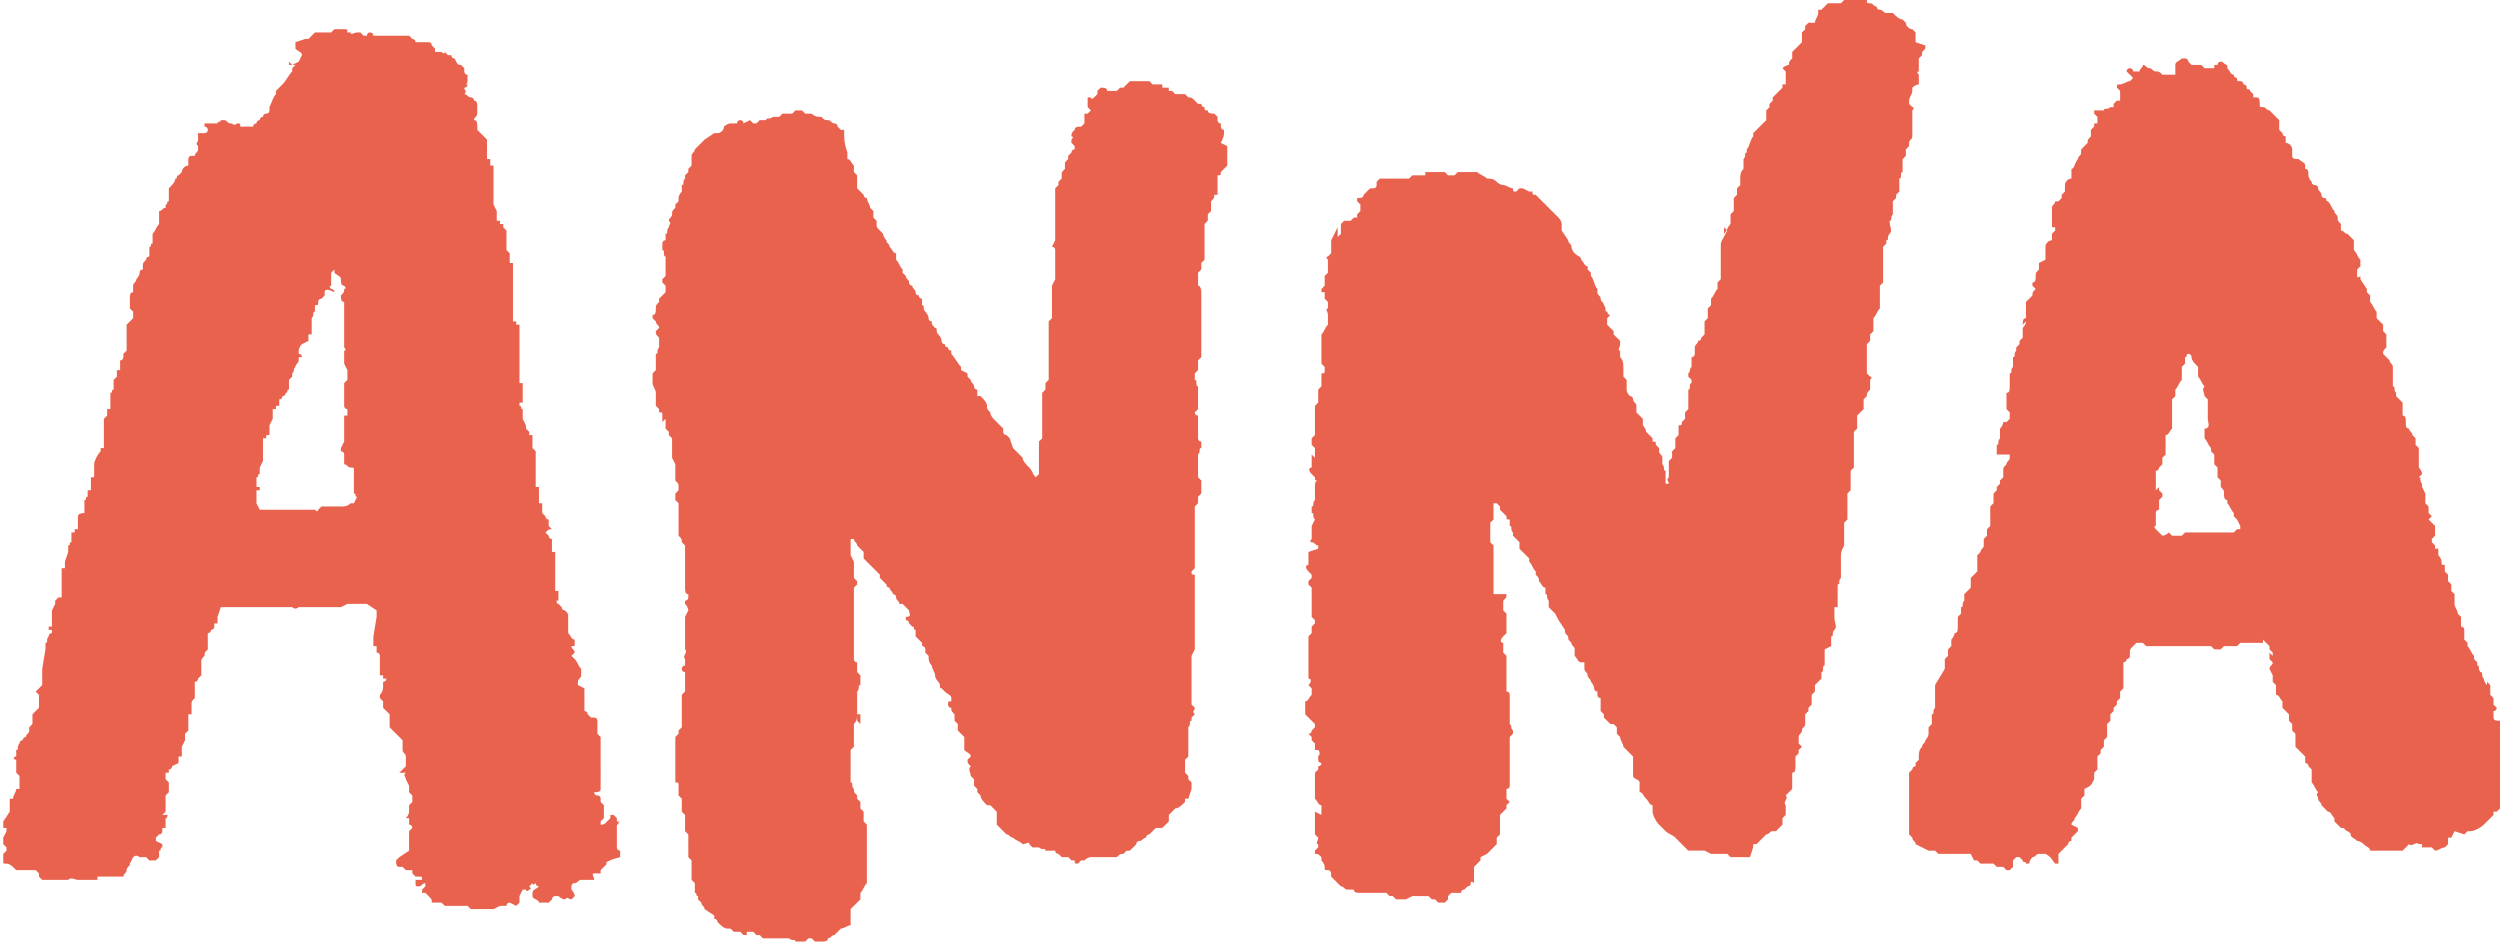 <?xml version="1.0" encoding="utf-8"?>
<!-- Generator: Adobe Illustrator 26.0.2, SVG Export Plug-In . SVG Version: 6.00 Build 0)  -->
<svg version="1.1" id="Layer_1" xmlns="http://www.w3.org/2000/svg" xmlns:xlink="http://www.w3.org/1999/xlink" x="0px" y="0px"
	 viewBox="0 0 77 29" enable-background="new 0 0 77 29" xml:space="preserve">
<desc>Created with Sketch.</desc>
<g id="anna-website-mobile-v1.5">
	<g id="Anna_Logo_RBG">
		<path id="Shape" fill="#E9624E" d="M37.6,4.4l0.2,0.1V5c0,0,0,0,0,0c0,0,0,0.1,0,0.1l-0.2,0.2c0,0.1,0,0.1-0.1,0.1v0.1l0,0V6
			L37.4,6c0,0.1,0,0.1-0.1,0.2v0.3l-0.1,0.1v0.2c0,0,0,0-0.1,0.1v0.1l0,0c0,0.1,0,0.2,0,0.2l0,0c0,0.1,0,0.1,0,0.2l0,0v0.2l0,0V8
			l-0.1,0.1v0.2l-0.1,0.1v0.3l0,0c0,0,0,0,0,0.1C37,8.8,37,9,37,9l0,0.1v0.6L37,9.8v0.4l0,0.1V11l-0.1,0.1v0.3l-0.1,0.1
			c0,0,0,0.1,0,0.1c0,0,0,0,0,0.1c0.1,0,0,0.2,0.1,0.2v0.4l0,0.1v0.2l-0.1,0.1c0,0,0,0.1,0.1,0.1V13l0,0v0.3l0,0.1
			c0,0.1,0,0.1,0,0.1c0,0,0,0.1,0.1,0.1v0.2c-0.1,0,0,0.1-0.1,0.2v0.3l0,0v0.1l0,0v0.3l0.1,0.1v0.2l0,0.1v0.1l-0.1,0.1v0.2l-0.1,0.1
			v0.9l0,0v0.2l0,0v0.5l0,0v0.3l-0.1,0.1c0,0.1,0,0.1,0.1,0.1v0.3l0,0v0.2l0,0v1.1l0,0V20l-0.1,0.2v1.3l0,0c0,0.1,0,0.1,0,0.2
			l0.1,0.1c0,0.1-0.1,0.1,0,0.2l-0.1,0.1v0.1c-0.1,0,0,0.1-0.1,0.2v0.5l0,0c0,0.1,0,0.1,0,0.2c0,0,0,0.1,0,0.2l-0.1,0.1v0.4l0.1,0.1
			v0.1l0.1,0.1v0.2l-0.1,0.3l-0.1,0c0,0,0,0,0,0.1c-0.1,0.1-0.2,0.2-0.3,0.2l-0.1,0.1V25l-0.1,0.1v0.2l-0.2,0.2h-0.2l-0.2,0.2
			c0,0,0,0,0,0c0,0-0.1,0-0.1,0.1c-0.1,0-0.1,0.1-0.2,0.1c0,0-0.1,0-0.1,0.1c-0.1,0.1-0.1,0.1-0.2,0.2h-0.1l-0.1,0.1
			c-0.1,0-0.1,0-0.2,0.1h-0.7l-0.1,0c0,0-0.1,0-0.2,0.1h-0.1l-0.1,0.1c-0.1,0-0.1,0-0.1-0.1h-0.1l-0.1-0.1h-0.2c0,0-0.1-0.1-0.1-0.1
			c0,0-0.1,0-0.1-0.1h-0.3c0-0.1-0.1,0-0.2-0.1h-0.2c0,0-0.1-0.1-0.1-0.1c0-0.1-0.1,0-0.2,0c-0.1-0.1-0.2-0.1-0.3-0.2
			c-0.1,0-0.1-0.1-0.2-0.1c-0.1-0.1-0.2-0.2-0.3-0.3V25c0,0-0.1-0.1-0.1-0.1c0,0-0.1-0.1-0.1-0.1c0,0,0,0-0.1,0
			c-0.1-0.1-0.2-0.2-0.2-0.3c0,0,0,0-0.1-0.1v-0.1l-0.1-0.1V24l-0.1-0.1c0-0.1-0.1-0.2,0-0.3c-0.1-0.1-0.1-0.1-0.1-0.2l0.1-0.1
			c0-0.1-0.1-0.1-0.2-0.2c0,0,0-0.1,0-0.1c0,0,0,0,0,0c0-0.1,0-0.2,0-0.3c0,0,0,0,0,0l-0.2-0.2v-0.2l-0.1-0.1v-0.2
			c-0.1-0.1-0.1-0.1-0.1-0.2c-0.1,0-0.1-0.1-0.1-0.1c0-0.1,0-0.1,0.1-0.1v-0.1c0-0.1-0.1-0.1-0.2-0.2c0,0-0.1-0.1-0.1-0.1
			c-0.1,0,0-0.1-0.1-0.2c0,0-0.1-0.1-0.1-0.2c0-0.1-0.1-0.2-0.1-0.3c-0.1-0.1-0.1-0.2-0.1-0.3c0,0-0.1-0.1-0.1-0.1c0,0,0-0.1,0-0.1
			c0,0,0-0.1-0.1-0.1c0,0,0-0.1,0-0.1c0,0-0.1-0.1-0.1-0.1c0,0-0.1-0.1-0.1-0.1v-0.2c-0.1,0,0-0.1-0.1-0.1c0,0-0.1-0.1-0.1-0.1
			c0,0,0-0.1-0.1-0.1v-0.1C28.1,19,28,18.9,28,18.8l-0.2-0.2l-0.1,0c0-0.1-0.1-0.1-0.1-0.2c0,0,0-0.1-0.1-0.1c0-0.1-0.1-0.1-0.1-0.2
			c-0.1,0-0.1-0.1-0.1-0.1v0l-0.2-0.2v-0.1c0,0-0.1-0.1-0.1-0.1l-0.4-0.4v-0.2c-0.1-0.1-0.1-0.1-0.2-0.2c0-0.1-0.1-0.1-0.1-0.2
			l-0.1,0c0,0,0,0,0,0c0,0.2,0,0.3,0,0.5l0.1,0.2v0.2l0,0.1v0.2l0.1,0.1v0.1l-0.1,0.1v0.1l0,0c0,0,0,0,0,0.1c0,0.1,0,0.1,0,0.2
			l0,0.1v1.6l0,0.1c0,0,0,0.1,0.1,0.1v0.3l0.1,0.1v0.3c-0.1,0,0,0.1-0.1,0.2l0,0.1c0,0.1,0,0.1,0,0.2c0,0,0,0,0,0v0.4l0,0.1v0.1
			l0.1,0.1V22L26.4,22c0,0,0,0,0,0c0,0.1,0,0.2-0.1,0.3v0.1l0,0.1V23l-0.1,0.1v0.5l0,0c0,0,0,0,0,0c0,0.2,0,0.3,0,0.5
			c0.1,0,0,0.1,0.1,0.2c0,0.1,0,0.1,0.1,0.2c0,0,0,0.1,0,0.1l0.1,0.1v0.2l0.1,0.1v0.3l0.1,0.1v0.1l0,0v0.4l0,0.1v0.5c0,0,0,0,0,0
			v0.2l0,0.1v0.4c-0.1,0.1-0.1,0.2-0.2,0.3v0.2l-0.3,0.3c0,0,0,0,0,0.1c0,0,0,0,0,0.1v0.3c-0.1,0-0.2,0.1-0.3,0.1
			c-0.1,0.1-0.1,0.1-0.2,0.2c-0.1,0-0.1,0.1-0.2,0.1c0,0.1-0.1,0.1-0.2,0.1h-0.2L25,28.9h-0.1c0,0,0,0-0.1,0.1h-0.3
			c0-0.1-0.1,0-0.2-0.1l0,0c0,0,0,0,0,0h-0.8l-0.1-0.1h-0.1l-0.1-0.1h-0.2L23,28.8h-0.1l-0.1-0.1h-0.2c0,0-0.1-0.1-0.1-0.1
			c0,0-0.1,0-0.1,0c-0.1,0-0.2-0.1-0.3-0.2c0-0.1-0.1-0.1-0.1-0.1v-0.1L21.7,28c0-0.1-0.1-0.1-0.1-0.2l-0.1-0.1c0,0,0,0,0,0
			c0,0,0-0.1,0-0.1c-0.1,0,0-0.1-0.1-0.1v-0.3l-0.1-0.1v-0.6l-0.1-0.1c0-0.1,0-0.3,0-0.4L21.2,26v-0.3l-0.1-0.1v-0.3l0-0.1v-0.1
			l-0.1-0.1v-0.2l0,0v-0.2l-0.1-0.1v-0.2l0-0.1c0-0.1,0-0.1-0.1-0.1v-0.5l0-0.1v-0.8l0.1-0.1v-0.1l0.1-0.1v-0.2c0,0,0,0,0-0.1v-0.7
			l0.1-0.1v-0.2l0-0.1v-0.3c0,0-0.1,0-0.1-0.1c0,0,0-0.1,0.1-0.1v-0.2l0,0c-0.1-0.1,0.1-0.2,0-0.3L21.1,20v-0.4l0,0c0,0,0-0.1,0-0.1
			l0,0v-0.5l0.1-0.2c0,0,0-0.1-0.1-0.2v-0.1c0,0,0.1,0,0.1-0.1c0,0,0,0,0-0.1c0,0,0,0,0,0c-0.1,0-0.1-0.1-0.1-0.2v-0.9l0-0.1
			c0-0.1,0-0.2,0-0.3l-0.1-0.1c0-0.1,0-0.1-0.1-0.2v-0.3l0-0.1v-0.6l-0.1-0.1v-0.2l0.1-0.1v-0.1c0,0,0,0,0,0c0-0.1,0-0.1-0.1-0.2
			c0,0,0-0.1,0-0.1v-0.4l-0.1-0.2v-0.6l-0.1-0.1v-0.1l-0.1-0.1v-0.1l0,0c0-0.1,0-0.1,0-0.2L20.4,13v-0.1l0-0.1c0-0.1,0-0.1-0.1-0.1
			v-0.1l-0.1-0.1v-0.4c0,0,0,0,0,0c0-0.1-0.1-0.2-0.1-0.3c0-0.1,0-0.2,0-0.3l0.1-0.1v-0.5c0.1,0,0-0.1,0.1-0.2v-0.3
			c-0.1-0.1-0.1-0.1-0.1-0.2l0.1-0.1c0-0.1-0.1-0.1-0.1-0.2l-0.1-0.1V9.7c0.1,0,0.1-0.1,0.1-0.2s0-0.1,0.1-0.2V9.2L20.5,9V8.8
			l-0.1-0.1V8.6l0.1-0.1V7.9c-0.1,0,0-0.2-0.1-0.2c0,0,0-0.1,0-0.1c0,0,0-0.1,0-0.1c0,0,0-0.1,0.1-0.1V7.2c0.1,0,0-0.1,0.1-0.2
			c0-0.1,0.1-0.1,0-0.2c0-0.1,0.1-0.1,0.1-0.2c0-0.1,0-0.1,0.1-0.2c0-0.1,0-0.1,0-0.1l0.1-0.1V6.1C20.9,6,21,5.9,21,5.9V5.7
			c0.1,0,0-0.1,0.1-0.2V5.4c0,0,0,0,0.1-0.1V5.2l0.1-0.1c0-0.1,0-0.2,0-0.3s0.1-0.1,0.1-0.2l0.3-0.3h0L22,4.1h0.1
			c0.1,0,0.2-0.1,0.2-0.2c0.1-0.1,0.2-0.1,0.2-0.1h0.2c0,0,0-0.1,0.1-0.1c0,0,0.1,0,0.1,0.1l0.2-0.1l0.1,0.1h0.1l0.1-0.1h0.2
			c0-0.1,0.1,0,0.2-0.1H24l0.1-0.1h0.3l0,0l0.1-0.1h0.2l0.1,0.1h0.2c0.1,0.1,0.2,0.1,0.3,0.1c0.1,0.1,0.1,0.1,0.2,0.1
			c0.1,0,0.1,0.1,0.2,0.1c0.1,0,0.1,0.1,0.1,0.1c0,0,0.1,0.1,0.1,0.1c0,0,0,0,0.1,0C26,4.3,26,4.4,26.1,4.7c0,0,0,0.1,0,0.2
			c0.1,0,0.1,0.1,0.2,0.2v0.2c0,0,0,0,0.1,0.1v0.4l0.2,0.2c0,0.1,0.1,0.1,0.1,0.1c0,0.1,0.1,0.2,0.1,0.3l0.1,0.1v0.2
			c0,0,0,0,0.1,0.1v0.1c0,0.1,0,0.1,0.1,0.2C26.9,6.9,27,7,27,7c0.1,0.1,0.2,0.2,0.2,0.2c0,0.1,0.1,0.2,0.1,0.2
			c0,0.1,0.1,0.1,0.1,0.2c0.1,0.1,0.1,0.2,0.2,0.2V8c0.1,0.1,0.1,0.2,0.2,0.3v0.1c0,0,0,0,0,0c0,0,0.1,0.1,0.1,0.1c0,0,0,0,0,0
			c0,0.1,0.1,0.1,0.1,0.2c0,0.1,0.1,0.1,0.1,0.1c0,0.1,0.1,0.1,0.1,0.2c0,0.1,0.1,0.1,0.1,0.1c0,0.1,0.1,0.1,0.1,0.1c0,0,0,0,0,0.1
			s0,0,0,0.1c0.1,0,0,0.1,0.1,0.2c0,0,0.1,0.1,0.1,0.2c0,0.1,0.1,0.1,0.1,0.1c0,0.1,0,0.1,0.1,0.2c0.1,0,0,0.1,0.1,0.2
			c0,0,0.1,0.1,0.1,0.2c0,0,0,0.1,0.1,0.1c0,0,0,0.1,0.1,0.1c0,0,0,0.1,0.1,0.1c0,0,0,0,0,0.1c0.1,0.1,0.2,0.3,0.3,0.4v0.1l0.2,0.1
			v0.1c0,0,0.1,0.1,0.1,0.1c0,0.1,0.1,0.1,0.1,0.2c0,0,0,0.1,0.1,0.1v0.2c0,0,0,0,0.1,0c0.1,0.1,0.2,0.2,0.2,0.3
			c0,0.1,0,0.1,0.1,0.2c0,0.1,0.1,0.2,0.1,0.2h0l0.3,0.3v0.1c0,0.1,0.1,0.1,0.1,0.1c0,0,0.1,0.1,0.1,0.1l0.1,0.3
			c0.1,0.1,0.2,0.2,0.3,0.3c0,0.1,0.1,0.2,0.2,0.3c0.1,0.1,0.1,0.2,0.2,0.3c0,0,0.1-0.1,0.1-0.1v-0.8c0,0,0,0,0,0c0-0.1,0-0.1,0-0.2
			l0.1-0.1v-0.1l0,0v-0.7c0,0,0,0,0-0.1v-0.5l0.1-0.1V12l0-0.1v-0.1l0.1-0.1v-0.6l0,0c0-0.1,0-0.3,0-0.4c0,0,0,0,0,0V9.9l0.1-0.1
			V9.5l0-0.1V8.9c0,0,0,0,0-0.1c0,0,0,0,0,0l0.1-0.2V8.2l0,0V7.7c0,0,0-0.1-0.1-0.1l0.1-0.2V6.9l0,0c0,0,0,0,0,0c0-0.1,0-0.2,0-0.3
			l0,0c0-0.1,0-0.1,0-0.2l0-0.1V6.1l0,0V5.9l0-0.1V5.8l0.1-0.1V5.6l0.1-0.1V5.4l0,0c0,0,0,0,0,0c0-0.1,0-0.1,0.1-0.2V5l0.1-0.1V4.8
			c0,0,0.1-0.1,0.1-0.1c0,0,0-0.1,0.1-0.1V4.5L33,4.4c0,0,0-0.1,0-0.1c0,0,0.1-0.1,0-0.1c0-0.1,0-0.1,0.1-0.2c0-0.1,0.1-0.1,0.2-0.1
			c0,0,0,0,0.1-0.1V3.7l0,0c0-0.1,0-0.1,0-0.2c0,0,0.1,0,0.1,0l0.1-0.1l-0.1-0.1V3.1L33.5,3h0.1c0,0,0,0.1,0.1,0l0.1-0.1V2.8
			l0.1-0.1c0.1,0,0.2,0,0.2,0.1h0.3l0.1-0.1h0.1c0,0,0.1-0.1,0.1-0.1l0.1-0.1h0.6l0.1,0.1h0.3l0,0.1h0.2L36,2.8h0.1l0.1,0.1h0.3
			L36.6,3c0.1,0,0.1,0,0.2,0.1s0.1,0.1,0.1,0.1c0,0,0,0,0,0H37c0,0,0,0.1,0.1,0.1c0,0.1,0,0.1,0.1,0.1c0,0,0,0,0,0
			c0,0.1,0.1,0.1,0.2,0.1c0,0,0.1,0.1,0.1,0.1c0,0,0,0.1,0,0.1c0,0,0,0.1,0.1,0.1c0,0.1,0,0.2,0.1,0.2C37.7,4.2,37.7,4.2,37.6,4.4
			L37.6,4.4z M58.9,2.8c0,0,0-0.1,0-0.1c0,0,0.1-0.1,0.2-0.1V2.3c0,0-0.1-0.1,0-0.1l0-0.1V1.8l0.1-0.1V1.6l0.1-0.1V1.4L59,1.3V1
			c0,0-0.1-0.1-0.1-0.1c-0.1,0-0.2-0.1-0.2-0.2c0,0-0.1-0.1-0.1-0.1c-0.1,0-0.2-0.1-0.3-0.2h-0.2c-0.1,0-0.1-0.1-0.2-0.1
			c-0.1,0-0.1-0.1-0.1-0.1c-0.1,0-0.1-0.1-0.2-0.1c-0.1,0-0.1,0-0.1-0.1h-0.3l0,0C57.1,0,57,0,57,0l0,0h-0.2l-0.1,0.1h-0.4l-0.2,0.2
			h-0.1L56,0.4c0,0.1-0.1,0.2-0.1,0.3h-0.2l-0.1,0.1v0.1L55.5,1v0.3c-0.1,0.1-0.2,0.2-0.3,0.3v0.2c-0.1,0.1-0.1,0.1-0.1,0.2
			C55.1,2,55,2,54.9,2.1l0.1,0.1v0.2L55,2.6c-0.1,0-0.1,0-0.1,0v0.1L54.6,3v0.1l-0.1,0.1v0.1l-0.1,0.1v0.3l-0.3,0.3V4l-0.1,0.1v0.1
			c-0.1,0.1-0.1,0.3-0.2,0.4c0,0,0,0.1,0,0.1c-0.1,0,0,0.1-0.1,0.2v0.3c-0.1,0.1-0.1,0.2-0.1,0.3c0,0,0,0.1,0,0.2l-0.1,0.1v0.2
			l-0.1,0.1v0.2l0,0.1v0.1l-0.1,0.1v0.3c-0.1,0.1-0.1,0.2-0.2,0.3V7l0.1,0.1c-0.2,0.4-0.2,0.3-0.2,0.5l0,0v0.3L53,8v0.2l0,0v0.3
			l0,0.1l-0.1,0.1v0.2c-0.1,0.1-0.1,0.2-0.2,0.3v0.2l-0.1,0.1v0.3l-0.1,0.1v0.2l0,0.1c0,0,0,0.1,0,0.1c0,0-0.1,0.1-0.1,0.1
			c0,0.1-0.1,0.1-0.1,0.1c0,0.1-0.1,0.1-0.1,0.2c0,0,0,0.1,0,0.1c0,0,0,0,0,0.1c0,0,0,0.1-0.1,0.1c0,0.1,0,0.2,0,0.3
			c-0.1,0.1,0,0.1-0.1,0.2v0.1l0.1,0.1c0,0,0,0.1,0,0.1c-0.1,0,0,0.2-0.1,0.2c0,0,0,0.1,0,0.1c0,0.1,0,0.2,0,0.3c0,0,0,0,0,0.1
			L52,12.5v0.1l-0.1,0.1v0.2c0,0-0.1,0.1-0.1,0.1c0,0.1,0,0.1-0.1,0.1v0.2l0,0v0.1l-0.1,0.1v0.3l-0.1,0.1v0.2l-0.1,0.1v0.2l0,0.1
			l0,0.2c-0.1,0.1,0,0.1,0,0.2c0,0,0,0,0,0c0,0-0.1,0-0.1,0c0,0,0-0.1,0-0.1l0-0.1v-0.2c-0.1,0,0-0.1-0.1-0.2c0,0,0-0.1,0-0.2
			c0-0.1-0.1-0.1-0.1-0.2v-0.1c0,0-0.1-0.1-0.1-0.1c0-0.1,0-0.1-0.1-0.1v-0.1l-0.2-0.2c0-0.1-0.1-0.2-0.1-0.2v-0.2
			c0,0-0.1-0.1-0.1-0.1l-0.1-0.1c0-0.1,0-0.1,0-0.2c0-0.1-0.1-0.1-0.1-0.2c0,0,0-0.1-0.1-0.1c0,0-0.1-0.1-0.1-0.2v-0.3l-0.1-0.1
			v-0.2C50,11.2,50,11.1,49.9,11c0-0.1,0-0.1,0-0.2c-0.1,0,0-0.1,0-0.2c0,0,0,0,0-0.1l-0.2-0.2v-0.1l-0.2-0.2c0,0,0-0.1,0-0.1
			c0,0,0-0.1,0-0.1l0.1-0.1c-0.1,0-0.1-0.1-0.1-0.2V9.6c-0.1,0,0-0.1-0.1-0.2c0-0.1-0.1-0.1-0.1-0.2c0-0.1-0.1-0.1-0.1-0.2
			c0,0,0,0,0-0.1c-0.1-0.1-0.1-0.3-0.2-0.4c0,0,0,0,0-0.1l-0.1-0.1c0-0.1,0-0.1,0-0.1c-0.1,0-0.1-0.1-0.2-0.2c0-0.1-0.1-0.1-0.2-0.2
			c0,0,0,0,0,0c-0.1-0.1-0.1-0.2-0.1-0.2c0-0.1-0.1-0.1-0.1-0.2l-0.2-0.3V6.9c0-0.1-0.1-0.2-0.1-0.2l-0.7-0.7c-0.1,0-0.1,0-0.1-0.1
			h-0.1l-0.2-0.1h-0.1l-0.1,0.1c-0.1,0-0.1,0-0.1-0.1c-0.1,0-0.2-0.1-0.3-0.1c-0.1,0-0.2-0.1-0.2-0.1c-0.1-0.1-0.2-0.1-0.3-0.1
			c-0.1-0.1-0.2-0.1-0.3-0.2H45c0,0,0,0,0,0l0,0h-0.1l-0.1,0.1h-0.2l-0.1-0.1h-0.2l0,0h-0.4l0,0.1h-0.4l-0.1,0.1h-0.8c0,0,0,0,0,0
			l0,0h-0.1c0,0-0.1,0.1-0.1,0.1l0,0.1c0,0,0,0.1-0.1,0.1l-0.1,0c-0.1,0.1-0.1,0.1-0.2,0.2c0,0.1-0.1,0.1-0.2,0.1v0.1l0.1,0.1v0.2
			l-0.1,0.1c0,0.1,0,0.1,0,0.1c0,0-0.1,0-0.1,0c0,0,0,0-0.1,0.1h-0.2l-0.1,0.1v0.3l-0.1,0.1V7l-0.2,0.4v0.4c0,0-0.1,0.1-0.1,0.1
			c0,0-0.1,0,0,0.1c0,0,0,0.1,0,0.1c0,0,0,0.1,0,0.1c0,0,0,0.1,0,0.1s0,0.1,0,0.1l-0.1,0.1v0.3l-0.1,0.1V9L40.8,9v0.2l0.1,0.1v0.2
			c-0.1,0,0,0.1,0,0.2c0,0,0,0,0,0.1l0,0v0.2c-0.1,0.1-0.1,0.2-0.2,0.3v0.4l0,0v0.5c0,0,0,0,0.1,0.1c0,0,0,0,0,0.1
			c0,0.1,0,0.1-0.1,0.1v0.4c0,0,0,0-0.1,0.1v0.4l-0.1,0.1v0.3l0,0.1v0.5l-0.1,0.1c0,0.1,0,0.2,0,0.2l0.1,0.1v0.3L40.4,14v0.4
			c-0.1,0-0.1,0.1,0,0.2l0.1,0.1c0,0.1,0,0.1,0.1,0.1c-0.1,0-0.1,0.1-0.1,0.2v0.2l0,0c0,0.1,0,0.1,0,0.2c-0.1,0.1,0,0.2-0.1,0.2v0.2
			c0.1,0,0,0.1,0.1,0.2l-0.1,0.2v0.4c0,0-0.1,0.1,0,0.1c0.1,0,0.1,0.1,0.2,0.1v0.1L40.3,17v0.1l0,0.1v0.2c-0.1,0-0.1,0.1,0,0.2
			l0.1,0.1v0.1l-0.1,0.1V18l0.1,0.1v0.2l0,0c0,0.1,0,0.1,0,0.2l0,0.1V19l0.1,0.1v0.1l-0.1,0.1v0.2l-0.1,0.1v0.1l0,0.1l0,0.1v1
			c0.1,0,0.1,0.1,0,0.2l0,0l0.1,0.1v0.2c-0.1,0.1-0.1,0.2-0.2,0.2v0.4l0.3,0.3v0.1c0,0-0.1,0.1-0.1,0.1c0,0,0,0.1-0.1,0.1l0.1,0.1
			v0.1c0,0,0,0,0.1,0.1v0.2l0.1,0c0.1,0.1,0,0.2,0,0.2v0.1c0,0.1,0.1,0.1,0.1,0.1c0,0,0,0.1-0.1,0.1v0.1l-0.1,0.1v0.3l0,0v0.5
			c0.1,0.1,0.1,0.2,0.2,0.2v0.3L40.5,25v0.7l0.1,0.1c0,0.1-0.1,0.2,0,0.2l0,0v0.1l-0.1,0.1v0.1c0.1,0,0.1,0,0.2,0.1c0,0,0,0.1,0,0.1
			c0,0,0.1,0.1,0.1,0.2c0,0.1,0,0.1,0.1,0.1c0.1,0,0.1,0.1,0.1,0.2c0.1,0.1,0.2,0.2,0.3,0.3c0.1,0,0.1,0.1,0.2,0.1c0,0,0,0,0,0h0.2
			c0,0.1,0.1,0.1,0.2,0.1h0.3l0,0h0.5l0.1,0.1h0.1l0.1,0.1h0.2l0.1,0l0.2-0.1h0.1l0,0H44l0.1,0.1h0.1l0.1,0.1h0.2l0.1-0.1v-0.1
			l0.1-0.1c0.1,0,0.1,0,0.2,0l0,0H45c0,0,0-0.1,0.1-0.1c0,0,0.1-0.1,0.1-0.1c0,0,0.1,0,0.1-0.1s0.1,0,0.1,0V27l0-0.1v-0.2l0.2-0.2
			v-0.1l0.2-0.1l0.3-0.3v-0.2l0.1-0.1v-0.6l0.1-0.1V25l0.1-0.1v-0.1c0,0,0.1-0.1,0.1-0.1l-0.1-0.1v-0.3c0,0,0.1,0,0.1-0.1l0-0.1
			v-0.9c0,0,0,0,0,0c0-0.1,0-0.1,0-0.2l0,0v-0.3l0.1-0.1c0,0,0-0.1,0-0.1c-0.1-0.1,0-0.1-0.1-0.2v-0.6c0,0,0,0,0-0.1
			c0,0,0-0.1,0-0.1c0,0,0-0.1,0-0.1c0,0,0-0.1-0.1-0.1c0-0.3,0-0.7,0-1c0,0,0,0,0-0.1l-0.1-0.1l0-0.1v-0.2c-0.1,0-0.1-0.1,0-0.2
			l0.1-0.1c0-0.1,0-0.3,0-0.4c0,0,0,0,0,0c0,0,0,0,0,0c0-0.1,0-0.2,0-0.2l-0.1-0.1v-0.3c0.1-0.1,0.1-0.1,0.1-0.2L46,18.3V17l0,0
			c0-0.1,0-0.1,0-0.2l0,0c0,0,0,0-0.1-0.1v-0.2l0-0.1v-0.3L46,16v-0.5c0,0,0,0,0.1,0l0.1,0.1c0,0,0,0,0,0.1l0.2,0.2
			c0,0.1,0,0.1,0.1,0.1v0.2c0.1,0,0,0.1,0.1,0.2c0,0,0,0,0,0.1c0.1,0.1,0.1,0.1,0.2,0.2v0.2l0.2,0.2h0l0.1,0.1v0.1
			c0.1,0.1,0.1,0.2,0.2,0.3v0.1c0.1,0.1,0.1,0.1,0.1,0.2c0.1,0.1,0.1,0.2,0.2,0.2c0,0,0,0,0,0v0.2c0.1,0,0,0.1,0.1,0.2v0.2l0.2,0.2
			c0.1,0.2,0.1,0.2,0.3,0.5c0,0.1,0,0.1,0.1,0.2c0,0.1,0,0.1,0.1,0.2c0,0.1,0.1,0.1,0.1,0.2v0.2c0.1,0.1,0.1,0.2,0.2,0.2h0.1
			c0,0,0,0.1,0,0.1c0,0,0,0.1,0,0.1c0,0.1,0.1,0.1,0.1,0.2c0,0.1,0.1,0.1,0.1,0.2c0.1,0.1,0.1,0.2,0.1,0.2c0,0,0,0.1,0.1,0.1
			c0,0,0,0.1,0,0.1c0,0,0,0.1,0.1,0.1c0,0.1,0,0.2,0,0.3c0,0,0,0,0,0.1l0.1,0.1v0.1l0.2,0.2h0.1l0.1,0.1v0.2l0.1,0.1
			c0,0.1,0.1,0.2,0.1,0.3c0,0,0.1,0.1,0.1,0.1c0.1,0.1,0.1,0.1,0.2,0.2c0,0.1,0,0.1,0,0.1v0.5c0,0.1,0.2,0.1,0.2,0.2v0.3
			c0.1,0,0.1,0.1,0.2,0.2c0.1,0.1,0.1,0.2,0.2,0.2c0,0.1,0,0.1,0,0.2c0,0.1,0.1,0.3,0.2,0.4c0.1,0.1,0.2,0.2,0.2,0.2
			c0.1,0.1,0.2,0.1,0.3,0.2l0.4,0.4h0.5l0.2,0.1h0.5l0.1,0.1h0.6C54,26.1,54,26.1,54,26h0.1c0,0,0.1-0.1,0.1-0.1l0.2-0.2
			c0.1,0,0.1-0.1,0.2-0.1h0.1l0.2-0.2v-0.2l0.1-0.1v-0.3l0,0c-0.1-0.1,0.1-0.2,0-0.3l0.2-0.2v-0.5c0.1,0,0.1-0.1,0.1-0.2l0,0v-0.3
			l0.1-0.1v-0.1c0,0,0.1-0.1,0.1-0.1l-0.1-0.1c0-0.1,0-0.1,0-0.2c0-0.1,0.1-0.1,0.1-0.2c0-0.1,0.1-0.1,0.1-0.2l0,0V22l0.1-0.1
			c0,0,0,0,0-0.1l0.1-0.1v-0.3l0.1-0.1v-0.2c0,0,0.1-0.1,0.1-0.1c0,0,0.1-0.1,0.1-0.1v-0.2c0.1,0,0-0.2,0.1-0.2l0-0.2l0-0.1v-0.2
			l0.2-0.1v-0.3c0.1,0,0-0.1,0.1-0.2c0.1-0.1,0-0.2,0-0.4l0,0v-0.3l0.1,0V18c0.1,0,0-0.1,0.1-0.2v-0.2l0-0.1v-0.3l0,0
			c0-0.2,0-0.2,0.1-0.4v-0.3l0,0v-0.4l0.1-0.1v-0.4l0-0.1v-0.3l0.1-0.1v-0.6l0.1-0.1v-0.3l0,0c0-0.1,0-0.2,0-0.2l0,0v-0.6l0.1-0.1
			v-0.2l0,0v-0.2l0.2-0.2v-0.3l0.1-0.1c0-0.1,0-0.1,0.1-0.2v-0.3c0,0,0.1-0.1,0-0.1l-0.1-0.1c0-0.2,0-0.4,0-0.6c0,0,0,0,0,0l0,0
			v-0.3c0,0,0,0,0.1-0.1v-0.2l0.1-0.1v-0.3l0-0.1V9.8c0.1-0.1,0.1-0.2,0.2-0.3V8.8l0.1-0.1V8.4C58,8.3,58,8.2,58,8.1V7.9
			c0,0,0,0,0-0.1V7.6l0.1-0.1V7.4c0.1,0,0-0.1,0.1-0.2c0.1-0.1,0-0.2,0-0.4c0.1,0,0-0.1,0.1-0.2c0-0.1,0-0.3,0-0.4l0.1-0.1V6
			l0.1-0.1V5.7l0,0c0,0,0,0,0,0c0-0.1,0-0.1,0-0.2c0,0,0,0,0,0c0.1,0,0-0.2,0.1-0.2c0,0,0,0,0-0.1c0,0,0-0.1,0-0.1L58.6,5V4.9
			l0.1-0.1V4.6l0.1-0.1V4.4c0-0.1,0.1-0.1,0.1-0.2V3.6l0,0V3.4c0,0,0.1-0.1,0-0.1l-0.1-0.1V3.1C58.8,3,58.9,2.9,58.9,2.8z M77,24.7
			v0.2l-0.1,0.1l-0.1,0c0,0,0,0,0,0.1c-0.1,0.1-0.2,0.2-0.3,0.3c-0.1,0.1-0.3,0.2-0.4,0.2h-0.1l-0.1,0.1l-0.3-0.1l-0.1,0.2
			c-0.1,0-0.1,0-0.1,0V26l-0.1,0.1c-0.1,0-0.2,0.1-0.3,0.1l-0.1-0.1h-0.3L74.6,26h-0.1l0,0c-0.1-0.1-0.2,0.1-0.3,0L74,26.2h-0.4l0,0
			c0,0,0,0,0,0H73c0-0.1-0.1-0.1-0.2-0.2c-0.1-0.1-0.2-0.1-0.2-0.1c-0.1-0.1-0.2-0.1-0.2-0.2s-0.2-0.1-0.2-0.2h-0.1
			c-0.1-0.1-0.1-0.1-0.2-0.2v-0.1c-0.1-0.1-0.1-0.2-0.2-0.2l-0.2-0.2c0-0.1-0.1-0.1-0.1-0.2c0-0.1-0.1-0.1,0-0.2
			c-0.1-0.1-0.1-0.2-0.2-0.3v-0.4c0,0-0.1-0.1-0.1-0.1c0,0,0-0.1-0.1-0.1v-0.2L70.7,23c0-0.1,0-0.1,0-0.2v-0.2l-0.1-0.1c0,0,0,0,0,0
			c0-0.1,0-0.1,0-0.2l-0.1-0.1V22l-0.2-0.2v-0.2c-0.1-0.1-0.1-0.2-0.2-0.2v-0.3l-0.1-0.1v-0.2l-0.1-0.2c0-0.1,0.1-0.1,0.1-0.2
			l-0.1-0.1v-0.2L70,20.2v-0.1L69.9,20v-0.1l-0.2-0.2l0,0.1H69l-0.1,0.1h-0.4l-0.1,0.1l-0.1,0h-0.1l-0.1-0.1h-0.4l0,0c0,0,0,0,0,0
			c-0.2,0-0.3,0-0.5,0l0,0h-0.6l0,0h-0.5l-0.1-0.1h-0.2l-0.1,0.1c-0.1,0.1-0.1,0.1-0.1,0.2c0,0,0,0.1,0,0.1c0,0,0,0.1-0.1,0.1
			c0,0,0,0.1-0.1,0.1v0.1l0,0.1V21L65.4,21v0.2c0,0,0,0-0.1,0.1v0.2l-0.1,0.1v0.1l-0.1,0.1v0.1l-0.1,0.1v0.2c0,0,0,0-0.1,0.1
			c0,0,0,0.1,0,0.1c0,0,0,0,0,0.1v0.2c0,0,0,0-0.1,0.1v0.2l0,0V23l-0.1,0.1c0,0,0,0.1,0,0.1c-0.1,0.1-0.1,0.1-0.1,0.1
			c0,0.1,0,0.1,0,0.2v0.2l-0.1,0.1V24c-0.1,0.2-0.1,0.2-0.3,0.3v0.2l-0.1,0.1v0.3c-0.1,0.1-0.1,0.2-0.2,0.3c0,0.1-0.1,0.1-0.1,0.2
			L64,25.5v0.1l-0.2,0.2v0.1c0,0-0.1,0-0.1,0.1c0,0-0.1,0.1-0.1,0.1c0,0-0.1,0.1-0.1,0.1l-0.1,0.1c0,0.1,0,0.2,0,0.3l-0.1,0
			c-0.1-0.1-0.1-0.2-0.3-0.3h-0.2c-0.1,0-0.1,0.1-0.2,0.1c0,0-0.1,0.1-0.1,0.2h-0.1c0-0.1-0.1,0-0.1-0.1l-0.1-0.1
			c-0.1,0-0.1,0-0.1,0c0,0-0.1,0.1-0.1,0.1v0.2l-0.1,0.1h-0.1l-0.1-0.1h-0.2l-0.1-0.1h-0.2l0,0H61c0,0,0,0-0.1-0.1h-0.1l-0.1-0.2
			h-0.1c0,0,0,0,0,0h-0.7l-0.1,0h-0.1l-0.1-0.1h-0.2L59,26c0-0.1-0.1-0.1-0.1-0.2l-0.1-0.1c0-0.1,0-0.1,0-0.2c0-0.1,0-0.1,0-0.2
			l0-0.1v-0.2c0,0,0,0,0-0.1v-0.5l0,0v-0.6c0,0,0.1-0.1,0.1-0.1c0,0,0-0.1,0.1-0.1v-0.1l0.1-0.1v-0.1l0,0c0,0,0,0,0,0
			c0-0.1,0-0.2,0.1-0.3c0-0.1,0.1-0.1,0.1-0.2c0.1-0.1,0.1-0.2,0.1-0.2v-0.2l0.1-0.1c0-0.1,0-0.1,0-0.2l0,0V22c0.1,0,0-0.1,0.1-0.2
			v-0.2l0,0c0,0,0,0,0-0.1v-0.4l0.3-0.5v-0.3l0.1-0.1v-0.2l0,0l0.1-0.1v-0.2c0.1-0.1,0.1-0.2,0.1-0.2c0.1,0,0.1-0.1,0.1-0.2V19
			l0.1-0.1v-0.2c0.1,0,0-0.1,0.1-0.2v-0.2l0.2-0.2v-0.3l0.2-0.2v-0.5c0,0,0,0,0.1-0.1V17c0-0.1,0.1-0.1,0.1-0.2v-0.2l0.1-0.1v-0.2
			l0.1-0.1V16c0,0,0,0,0-0.1v-0.3l0.1-0.1v-0.3l0.1-0.1V15l0.1-0.1v-0.1l0.1-0.1c0-0.1,0-0.1,0-0.2c0-0.1,0-0.1,0.1-0.2
			c0-0.1,0.1-0.1,0.1-0.2v-0.1L61.5,14c0,0,0-0.1,0-0.1v-0.2c0.1,0,0-0.1,0.1-0.2l0,0v-0.3c0.1-0.1,0.1-0.2,0.1-0.2l0.1,0l0.1-0.1
			c0-0.1,0-0.1,0-0.2l-0.1-0.1v-0.2l0-0.1v-0.2c0.1,0,0.1-0.1,0.1-0.2c0,0,0-0.1,0-0.1v-0.3c0.1,0,0-0.1,0.1-0.2l0,0V11
			c0.1,0,0-0.1,0.1-0.2v-0.1l0.1-0.1v-0.1l0.1-0.1v-0.3c0,0,0.1-0.1,0.1-0.2L62.3,10c0-0.1,0-0.2,0.1-0.2V9.6l0,0c0,0,0,0,0,0
			c0-0.1,0-0.2,0-0.3l0.2-0.2c0-0.1,0-0.1,0.1-0.2l-0.1-0.1V8.7c0.1,0,0.1-0.1,0.1-0.2c0-0.1,0-0.1,0.1-0.2c0,0,0-0.1,0-0.2L63,8
			c0-0.1,0-0.1,0-0.1V7.6c0-0.1,0.1-0.2,0.2-0.2V7.2c0,0,0,0,0.1-0.1V7L63.2,7V6.6l0,0V6.4c0-0.1,0.1-0.1,0.1-0.2h0.1l0.1-0.1V6
			l0.1-0.1c0-0.1,0-0.1,0-0.2c0-0.1,0.1-0.2,0.2-0.2V5.2C63.9,5.2,63.9,5,64,4.9c0-0.1,0.1-0.1,0.1-0.2V4.6c0,0,0,0,0.1-0.1V4.5
			l0.1-0.1c0-0.1,0-0.1,0.1-0.2V4l0.1-0.1c0,0,0-0.1,0-0.1c0,0,0.1,0,0.1,0c0-0.1,0-0.1,0-0.2l-0.1-0.1V3.4c0,0,0,0,0,0h0.3
			c0-0.1,0.1,0,0.2-0.1L65,3.3h0.1c0,0,0-0.1,0-0.1l0.1-0.1l0.1,0c0-0.1,0-0.2,0-0.3l-0.1-0.1c0-0.1,0-0.1,0.1-0.1c0,0,0,0,0,0
			c0.1,0,0.2-0.1,0.3-0.1l0.1-0.1c0,0,0,0,0,0c-0.1-0.1-0.1-0.1-0.2-0.2c0-0.1,0.1-0.1,0.1-0.1c0,0,0.1,0,0.1,0.1h0.2
			C65.9,2.1,66,2.1,66,2c0.1,0,0.1,0.1,0.2,0.1c0.1,0,0.1,0.1,0.2,0.1c0.1,0,0.1,0,0.2,0.1H67c0,0,0,0,0,0V2c0-0.1,0.1-0.1,0.2-0.2
			c0,0,0.1,0,0.1,0c0,0,0.1,0,0.1,0.1c0,0,0.1,0.1,0.1,0.1h0.3l0.1,0.1h0.3l0-0.1l0.1,0c0,0,0-0.1,0.1-0.1c0.1,0,0.1,0.1,0.2,0.1
			c0,0,0,0,0,0.1c0.1,0.1,0.1,0.2,0.2,0.2c0,0,0,0.1,0.1,0.1c0,0.1,0,0.1,0.1,0.1c0.1,0,0.1,0.1,0.1,0.1c0,0,0.1,0,0.1,0.1
			c0,0.1,0.1,0,0.1,0.1c0,0,0.1,0.1,0.1,0.1c0,0,0,0,0,0v0.1c0,0,0.1,0,0.1,0c0.1,0,0.1,0.1,0.1,0.2c0,0.1,0,0.1,0.1,0.1
			c0.1,0,0.1,0.1,0.2,0.1l0.2,0.2v0c0,0,0,0,0.1,0.1V4c0,0,0.1,0.1,0.1,0.1c0,0,0,0.1,0.1,0.1v0.2c0.1,0,0.2,0.1,0.2,0.2v0.1l0,0
			l0,0.1c0,0.1,0.1,0.1,0.2,0.1C70.9,5,71,5,71,5.1v0.1c0.1,0,0.1,0.1,0.1,0.2c0,0,0,0.1,0.1,0.2c0,0.1,0.1,0.1,0.1,0.1
			c0.1,0,0.1,0.1,0.1,0.1c0,0.1,0.1,0.1,0.1,0.2c0,0,0,0.1,0.1,0.1c0.1,0,0,0.1,0.1,0.1c0.1,0.1,0.1,0.2,0.2,0.3
			c0,0.1,0.1,0.1,0.1,0.2c0,0.1,0,0.1,0.1,0.2c0,0,0,0.1,0,0.2c0.1,0,0.1,0.1,0.2,0.1c0,0,0.1,0.1,0.1,0.1c0,0,0,0,0.1,0.1v0.3
			c0.1,0.1,0.1,0.2,0.2,0.3c0,0.1,0,0.2,0,0.2l-0.1,0.1v0.2c0,0.1,0.1,0,0.1,0c0,0,0,0.1,0,0.1l0.2,0.3V9L73,9.1v0.2
			c0.1,0.1,0.1,0.2,0.2,0.3v0.2c0.1,0.1,0.1,0.1,0.2,0.2v0.2l0.1,0.1v0.4c-0.1,0.1-0.1,0.1-0.1,0.2l0.2,0.2c0,0.1,0.1,0.1,0.1,0.2
			c0,0.1,0,0.1,0,0.1c0,0,0,0.1,0,0.1l0,0.1v0.3c0.1,0,0,0.1,0.1,0.2V12l0,0c0,0.1,0,0.1,0,0.2c0.1,0.1,0.1,0.1,0.2,0.2
			c0,0.1,0,0.1,0,0.2v0.2c0.1,0,0.1,0.1,0.1,0.2c0,0,0,0.1,0,0.1c0,0,0,0.1,0.1,0.1c0,0.1,0.1,0.1,0.1,0.2c0,0,0.1,0.1,0.1,0.1v0.2
			l0.1,0.1V14l0,0.1v0.3c0,0,0.1,0.1,0.1,0.2l-0.1,0.1c0,0,0,0,0,0c0.1,0,0,0.1,0.1,0.2V15l0.1,0.2v0.3l0.1,0.1v0.2c0,0,0,0,0.1,0.1
			l-0.1,0.1V16l0.2,0.2v0.3l-0.1,0.1v0.1l0.1,0.1v0.1l0.1,0c0,0,0,0.1,0,0.2c0,0,0.1,0.1,0.1,0.2c0,0.1,0,0.1,0.1,0.1v0.2l0.1,0.1
			v0.2l0.1,0.1v0.2l0.1,0.1v0.3c0,0,0,0,0,0c0,0.1,0.1,0.2,0.1,0.3l0.1,0.1v0.3c0,0,0.1,0,0.1,0.1c0,0,0,0,0,0.1v0.2l0.1,0.1v0.1
			c0.1,0.1,0.1,0.2,0.2,0.3v0.1l0.1,0.1v0.1c0.1,0,0,0.1,0.1,0.2c0.1,0,0,0.1,0.1,0.2c0,0,0,0.1,0.1,0.2V21l0.1,0.1v0.1l0,0v0.2
			l0.1,0.1v0.2l0.1,0.1c0,0,0,0.1-0.1,0.1v0.2c0,0.1,0.1,0.1,0.2,0.1v0.1l0.1,0.1v0.3c0,0.1,0.1,0.1,0.1,0.2v0.2c0,0,0,0.1,0.1,0.1
			c0,0.1,0.1,0.2,0.1,0.2c0.1,0,0.1,0.1,0.1,0.2c0,0.1,0.1,0.1,0.1,0.2s0.1,0.1,0.1,0.2v0.5C76.9,24.5,77,24.6,77,24.7L77,24.7z
			 M69,16.2L69,16.2l-0.1-0.2l-0.1-0.1v-0.1c-0.1-0.1-0.1-0.2-0.2-0.3v-0.1c-0.1,0-0.1-0.1-0.1-0.2c0-0.1,0-0.1-0.1-0.2v-0.2
			l-0.1-0.1v-0.3l-0.1-0.1V14l-0.1-0.1v-0.1c-0.1-0.1-0.1-0.2-0.2-0.3v-0.3C68.1,13.2,68,13,68,12.9v-0.6l-0.1-0.1
			c0-0.1-0.1-0.2,0-0.3c-0.1-0.1-0.1-0.2-0.2-0.3v-0.3c-0.1-0.1-0.2-0.2-0.2-0.3c0,0,0-0.1-0.1-0.1c-0.1,0,0,0.1-0.1,0.1v0.2
			l-0.1,0.1v0.4c-0.1,0.1-0.1,0.2-0.2,0.3c0,0.1,0,0.2,0,0.2l-0.1,0.1v0.7L66.9,13v0.2c-0.1,0.1-0.1,0.2-0.2,0.2v0.5l0,0V14
			c0,0,0,0-0.1,0.1v0.2c0,0-0.1,0.1-0.1,0.1c0,0,0,0.1-0.1,0.1v0.2l0,0.1c0,0,0,0,0,0.1v0.2L66.5,15v0.1l0.1,0.1v0.1l-0.1,0.1v0.3
			c0,0-0.1,0-0.1,0.1l0,0.1v0.3c-0.1,0,0,0.1,0,0.1l0.2,0.2c0,0,0.1,0,0.2-0.1l0.1,0.1h0.3c0,0,0,0,0.1-0.1h0.2l0,0h1.1l0,0h0.2
			l0.1-0.1H69C69,16.3,69,16.2,69,16.2z M18.7,26.6C18.7,26.6,18.7,26.6,18.7,26.6c-0.1,0.1-0.1,0.1-0.2,0.2v0.1c0,0-0.1,0-0.1,0
			c0,0-0.1,0-0.1,0c-0.1,0,0,0.1,0,0.2c-0.1,0-0.1,0-0.2,0l-0.1,0h-0.1c-0.1,0-0.1,0.1-0.2,0.1c-0.1,0-0.1,0.1-0.1,0.1v0.1
			c0,0,0.1,0.1,0.1,0.2l-0.1,0.1c-0.1,0-0.1-0.1-0.2,0c-0.1,0-0.2-0.1-0.2-0.1h-0.1c-0.1,0-0.1,0.1-0.1,0.1c0,0-0.1,0.1-0.1,0.1
			l-0.1,0c-0.1,0-0.1,0-0.2,0c0-0.1-0.2-0.1-0.2-0.2v-0.1c0-0.1,0.1-0.1,0.2-0.2c0,0,0,0,0,0c0,0-0.1,0-0.1-0.1c0,0-0.1,0.1-0.1,0
			l-0.1,0.1c0,0,0.1,0.1,0,0.1c-0.1,0.1-0.1,0-0.1,0h-0.1L16,27.6v0.1l0,0c0,0,0,0,0,0.1c0,0-0.1,0.1-0.1,0.1l-0.2-0.1
			c-0.1,0-0.1,0.1-0.1,0.1h-0.2L15.2,28c-0.1,0-0.1,0-0.2,0l-0.1,0c-0.1,0-0.1,0-0.2,0l-0.2,0l-0.1-0.1h-0.3l-0.1,0H14l0,0h-0.1
			c-0.1,0-0.1,0-0.2,0l-0.1-0.1h-0.3c0-0.1,0-0.1-0.1-0.2c0,0-0.1-0.1-0.1-0.1c0,0-0.1,0-0.1,0v-0.1l0.1-0.1c0,0,0,0,0,0
			c0,0,0,0,0-0.1c0,0,0,0,0,0c-0.1,0-0.1,0.1-0.2,0.1c-0.1,0-0.1,0-0.1-0.1v-0.1c0.1,0,0.1,0,0.2,0c0-0.1,0-0.1-0.1-0.1h-0.1
			l-0.1-0.1v-0.1c0,0-0.1,0-0.2,0l-0.1-0.1h-0.1c-0.1,0-0.1-0.1-0.1-0.2c0,0,0.1-0.1,0.1-0.1l0.3-0.2V26l0,0v-0.4l0.1-0.1
			c0,0,0-0.1-0.1-0.1l0,0v-0.2l-0.1,0c0,0,0,0,0,0c0,0,0.1-0.1,0.1-0.2v-0.2l0.1-0.1v-0.1l0,0v-0.1l-0.1-0.1v-0.1l0,0v-0.1l-0.1-0.2
			c0-0.1-0.1-0.1,0-0.2l-0.2,0c0,0,0,0,0,0c0,0,0,0,0,0c0.1-0.1,0.1-0.1,0.2-0.2l0,0l0,0v-0.1l0,0c0,0,0,0,0,0c0,0,0-0.1,0-0.1l0,0
			c0,0,0-0.1,0-0.1c0-0.1-0.1-0.1-0.1-0.2v-0.2l0,0v-0.1L12,22.4c0-0.1,0-0.1,0-0.2s0-0.1,0-0.1l0,0v-0.1l-0.2-0.2v-0.2l-0.1-0.1
			c0,0,0-0.1,0-0.1c0.1-0.1,0.1-0.2,0.1-0.3v-0.1c0,0,0.1,0,0.1-0.1l-0.1,0v-0.1l-0.1,0v-0.2l0,0v-0.1l0,0v-0.3c0,0,0-0.1-0.1-0.1
			v-0.2l-0.1,0v-0.1l0,0c0,0,0,0,0,0c0-0.1,0-0.1,0-0.2L11.6,19v-0.2l-0.3-0.2h-0.1l-0.1,0h-0.2l0,0c-0.1,0-0.1,0-0.2,0l0,0
			l-0.2,0.1c0,0-0.1,0-0.1,0h-0.1l-0.1,0H10l0,0c0,0,0,0,0,0c-0.1,0-0.2,0-0.3,0c0,0,0,0-0.1,0l0,0H9.2c0,0-0.1,0.1-0.2,0l-0.1,0
			H8.8l-0.1,0H8.3l0,0l-0.1,0l-0.1,0c0,0-0.1,0-0.1,0H7.9l-0.1,0H7.4l-0.1,0l-0.1,0H6.8L6.7,19v0.2l-0.1,0c0,0,0,0.1,0,0.1
			c0,0,0,0.1-0.1,0.1c0,0,0,0.1-0.1,0.1v0.3l0,0v0.2c-0.1,0.1-0.1,0.1-0.1,0.2c-0.1,0.1-0.1,0.1-0.1,0.2v0.4l-0.1,0.1
			C6.1,21,6,21,6,21v0.5c-0.1,0.1-0.1,0.1-0.1,0.2v0.2l0,0V22l-0.1,0v0.5l-0.1,0.1c0,0.1,0,0.1,0,0.2l-0.1,0.2v0.2l0,0v0.1l-0.1,0
			v0.2l-0.2,0.1c0,0,0,0.1-0.1,0.1v0.1l-0.1,0V24l0.1,0.1v0.2l0,0v0.1l-0.1,0.1c0,0.1,0,0.1,0,0.1v0.2l0,0V25l-0.1,0.1H5.2
			c-0.1,0,0,0.1-0.1,0.1v0.3l-0.1,0v0.1c0,0,0,0.1-0.1,0.1c0,0,0,0-0.1,0.1v0.1L5,26c0,0,0,0.1,0,0.1c0,0,0,0,0,0
			c-0.1,0,0,0.1-0.1,0.1v0.2l0,0l-0.1,0.1H4.6c0,0-0.1-0.1-0.1-0.1c-0.1,0-0.1,0-0.2,0c0,0-0.1-0.1-0.2,0L4,26.6
			c0,0.1-0.1,0.1-0.1,0.2c0,0.1-0.1,0.1-0.1,0.2c0,0,0,0,0,0H3L3,27.1H2.8l-0.1,0H2.7l-0.1,0H2.5c0,0,0,0-0.1,0
			c-0.1,0-0.2-0.1-0.3,0l0,0H2l-0.1,0H1.8l-0.1,0H1.3L1.2,27v-0.1l-0.1-0.1H0.9l0,0H0.5c-0.1-0.1-0.2-0.2-0.3-0.2
			c-0.1,0-0.1,0-0.1-0.1v-0.2l0.1-0.1v-0.1c0,0-0.1-0.1-0.1-0.1c0,0,0,0,0,0c0-0.1,0-0.1,0-0.2l0.1-0.2l0,0v-0.1l-0.1,0
			c0,0,0-0.1,0-0.1v-0.1L0.3,25v-0.2l0,0v-0.2l0.1,0c0-0.1,0.1-0.2,0.1-0.3l0.1,0v-0.2L0.6,24v-0.1l-0.1-0.1v-0.2l0,0c0,0,0,0,0,0
			c0-0.1,0-0.1,0-0.2c-0.1,0-0.1-0.1,0-0.1l0,0c0,0,0,0,0,0l0-0.2c0.1,0,0-0.1,0.1-0.2c0,0,0-0.1,0.1-0.1c0-0.1,0.1-0.1,0.1-0.1
			c0-0.1,0.1-0.1,0.1-0.2l0,0v-0.1l0.1-0.1v-0.1l0,0c0-0.1,0-0.1,0-0.2l0.2-0.2l0,0c0,0,0-0.1,0-0.1v-0.1l0,0v-0.1l0-0.1
			c0,0-0.1-0.1-0.1-0.1l0.2-0.2v-0.3l0,0v-0.2L1.4,20v-0.2c0.1,0,0-0.1,0.1-0.2c0-0.1,0.1-0.1,0.1-0.1v-0.1c0,0-0.1,0-0.1,0
			c0,0,0-0.1,0-0.1l0.1,0v-0.1l0,0v-0.4l0.1-0.2v-0.1l0.1-0.1l0.1,0c0,0,0,0,0,0c0-0.2,0-0.4,0-0.6l0,0v-0.3l0.1,0v-0.2L2.1,17v-0.2
			c0.1,0,0-0.1,0.1-0.1v-0.3l0.1,0v-0.1l0.1,0v-0.2l0,0v-0.2c0-0.1,0.2-0.1,0.2-0.1v-0.2l0,0c0-0.1,0-0.1,0-0.2c0.1,0,0-0.1,0.1-0.1
			c0,0,0-0.1,0-0.1c0,0,0-0.1,0-0.1l0.1,0v-0.3l0,0v-0.1l0.1,0v-0.4l0,0c0-0.1,0.1-0.3,0.2-0.4v-0.1l0.1,0V13l0,0l0-0.1l0.1-0.1
			v-0.2l0.1,0v-0.3l0,0v-0.2c0.1,0,0-0.1,0.1-0.1v-0.3c0,0,0,0,0,0c0,0,0,0,0,0l0.1-0.1v-0.2l0.1,0v-0.3c0.1,0,0.1-0.1,0.1-0.1
			c0,0,0-0.1,0-0.1l0.1-0.1v-0.4l0,0V10l0.2-0.2V9.6L4,9.5c0,0,0-0.1,0-0.1V9.3l0,0c0,0,0-0.1,0-0.1C4,9.1,4,9,4.1,9V8.8
			c0,0,0.1,0,0,0c0-0.1,0.1-0.1,0.1-0.2c0,0,0.1-0.1,0.1-0.2c0-0.1,0.1-0.1,0.1-0.1l0,0c0-0.1,0-0.1,0-0.1c0-0.1,0-0.1,0.1-0.2
			c0-0.1,0.1-0.1,0.1-0.1V7.6c0.1,0,0-0.1,0.1-0.1V7.2C4.8,7.1,4.8,7,4.9,6.9V6.5C5,6.5,5,6.4,5.1,6.4V6.3c0.1,0,0-0.1,0.1-0.1V6
			l0,0V5.8c0.1-0.1,0.2-0.2,0.2-0.3c0.1,0,0-0.1,0.1-0.1c0,0,0.1-0.1,0.1-0.1c0-0.1,0.1-0.2,0.2-0.2V5l0,0V4.9c0,0,0-0.1,0.1-0.1
			c0,0,0.1,0,0.1,0c0-0.1,0.1-0.1,0.1-0.2c0,0,0-0.1,0-0.1C6,4.4,6.1,4.4,6.1,4.3V4.1c0.1,0,0.2,0,0.2,0c0,0,0.1,0,0.1-0.1
			c0-0.1-0.1-0.1-0.1-0.1c0,0,0-0.1,0-0.1c0,0,0.1,0,0.1,0l0.1,0h0.1l0.1,0c0,0,0,0,0,0c0-0.1,0.1,0,0.1-0.1c0,0,0.1,0,0.1,0
			c0.1,0,0.1,0.1,0.2,0.1c0.1,0,0.1,0.1,0.2,0c0.1,0,0.1,0,0.1,0.1c0,0,0.1,0,0.1,0l0,0h0.3c0,0,0-0.1,0.1-0.1c0,0,0-0.1,0.1-0.1
			c0,0,0-0.1,0.1-0.1c0,0,0-0.1,0.1-0.1c0.1,0,0.1-0.1,0.1-0.1c0,0,0-0.1,0-0.1C8.4,3.1,8.4,3,8.5,2.9c0,0,0,0,0-0.1
			c0,0,0.1-0.1,0.1-0.1c0,0,0.1-0.1,0.1-0.1C8.8,2.5,8.9,2.3,9,2.2c0,0,0-0.1,0-0.1c0,0,0,0,0.1-0.1C9,2,9,2,8.9,2c0,0,0-0.1,0-0.1
			l0.1,0.1l0.2-0.1l0.1-0.2c0-0.1-0.1-0.1-0.2-0.2V1.3l0.3-0.1c0,0,0.1,0,0.1,0l0.2-0.2l0,0L10.2,1c0,0,0.1-0.1,0.1-0.1h0.1l0.1,0
			h0.1c0.1,0,0.1,0,0.1,0.1c0,0,0.1,0,0.1,0c0,0.1,0.1,0,0.2,0c0,0,0.1,0,0.1,0l0.1,0.1h0.1c0,0,0-0.1,0.1-0.1
			c0.1,0,0.1,0.1,0.1,0.1c0,0,0.1,0,0.1,0h0.1l0.1,0h0.6l0.1,0h0.1c0,0,0.1,0.1,0.1,0.1c0,0,0.1,0,0.1,0.1h0.4
			c0.1,0,0.1,0.1,0.1,0.1h0l0.1,0.1c0,0,0,0,0,0.1h0.2c0,0,0.1,0.1,0.1,0l0.1,0.1l0.1,0c0,0,0,0.1,0.1,0.1C14.1,2,14.1,2,14.2,2
			c0,0,0.1,0.1,0.1,0.1c0,0,0,0.1,0,0.1c0,0,0,0.1,0.1,0.1v0.2l0,0c0,0.1-0.1,0.1,0,0.1c0,0,0,0.1-0.1,0.1c0,0.1,0.1,0.1,0,0.2
			c0.1,0,0.1,0.1,0.2,0.1c0.1,0,0.1,0.1,0.1,0.1c0.1,0,0.1,0.1,0.1,0.2v0.1l0,0c0,0,0,0.1,0,0.1l0,0c0,0.1-0.1,0.1-0.1,0.2
			c0.1,0,0.1,0.1,0.1,0.2c0,0,0,0.1,0,0.1L15,4.3v0.2l0,0v0.4l0.1,0v0.2l0.1,0v0.9l0,0c0,0,0,0.1,0,0.1l0,0v0.2l0.1,0.2v0.3l0.1,0
			v0.1l0,0l0.1,0v0.1l0.1,0.1v0.6c0,0,0.1,0.1,0.1,0.1l0,0v0.3l0.1,0v0.3l0,0c0,0.1,0,0.1,0,0.2l0,0v0.3l0,0v0.3l0,0v0.7l0.1,0v0.1
			l0.1,0v0.5l0,0c0,0,0,0.1,0,0.1v0.5l0,0v0.1l0,0v0.3l0,0v0.3l0.1,0v0.1l0,0v0.3l0,0l0,0c0,0.1,0,0.1,0,0.1v0.1l-0.1,0v0.1
			c0.1,0,0,0.1,0.1,0.1c0,0,0,0,0,0c0,0.1,0,0.2,0,0.3l0.1,0.2v0.1l0.1,0.1v0.1l0.1,0v0.1l0,0v0.2l0,0v0.1l0.1,0.1V15l0.1,0v0.3l0,0
			v0.2l0.1,0v0.3l0.1,0.1c0,0,0,0.1,0.1,0.1v0.2c0,0,0.1,0.1,0.1,0.1c-0.1,0-0.1,0-0.2,0.1c0,0,0.1,0.1,0.1,0.1s0,0.1,0.1,0.1v0.3
			l0,0v0.1l0.1,0V18l0,0v0.1c0,0,0,0,0,0c0,0,0,0,0,0.1l0.1,0c0,0,0,0.1,0,0.1l0,0v0.2l-0.1,0c0,0,0,0,0,0c0,0,0,0,0,0
			c0.1,0,0,0.1,0.1,0.1c0,0,0.1,0.1,0.1,0.1l0,0c0,0,0,0,0,0c0,0.1,0.1,0.1,0.1,0.1c0.1,0.1,0.1,0.1,0.1,0.2v0.1l0,0c0,0,0,0,0,0
			c0,0.1,0,0.3,0,0.4c0.1,0.1,0.1,0.2,0.2,0.2v0.1l0,0v0.1l-0.1,0c0,0.1,0.1,0.1,0.1,0.2l-0.1,0.1c0,0,0.1,0.1,0.1,0.1
			c0.1,0.1,0.1,0.2,0.2,0.3v0.2l0,0c0,0.1-0.1,0.1-0.1,0.2v0.1l0.2,0.1v0.2l0,0v0.5c0,0,0.1,0,0.1,0.1l0.1,0.1h0.1
			c0.1,0,0.1,0.1,0.1,0.1v0.2l0,0v0.2l0.1,0.1V24l0,0v0.3l0,0c0,0.1-0.1,0.1-0.2,0.1c0,0,0,0.1,0.1,0.1c0.1,0,0.1,0.1,0.1,0.1
			c0,0,0,0,0,0v0.1l0.1,0.1V25l0,0c0,0.1,0,0.1,0,0.2l-0.1,0.1c0,0,0,0.1,0,0.1c0.1,0,0.1,0,0.2-0.1v0l0.1-0.1c0,0,0,0,0-0.1l0.1,0
			l0.1,0.1v0.1l0.1,0c-0.1,0,0,0.1-0.1,0.1v0.3l0,0.1c0,0,0,0.1,0,0.1l0,0v0.2c0,0.1,0.1,0.1,0.1,0.1v0.2
			C18.7,26.5,18.6,26.6,18.7,26.6z M11,15.3c-0.1,0,0-0.1-0.1-0.1c0-0.2,0-0.4,0-0.5c0,0,0,0,0,0l0,0v-0.2c0,0-0.1,0,0,0
			c0-0.1,0-0.1-0.1-0.1c-0.1,0-0.1-0.1-0.2-0.1V14c0-0.1-0.1-0.1-0.1-0.1v-0.1l0.1-0.2v-0.2l0,0v-0.1l0,0c0-0.1,0-0.3,0-0.4
			c0,0,0,0,0,0l0,0v-0.1l0.1,0v-0.2c-0.1,0-0.1-0.1-0.1-0.1v-0.2l0,0l0,0v-0.5c0,0,0,0,0,0c0,0,0,0,0,0l0.1-0.1v-0.3l-0.1-0.2v-0.4
			c0,0,0.1,0,0-0.1l0,0c0-0.2,0-0.4,0-0.5c0,0,0,0,0,0l0,0V9.3c-0.1,0-0.1-0.1-0.1-0.2c0.1-0.1,0.1-0.1,0.1-0.2c0,0,0,0,0,0V8.9
			c0,0,0.1,0,0-0.1c-0.1,0-0.1-0.1-0.1-0.2s-0.1-0.1-0.2-0.2c0,0,0-0.1,0-0.1h0l-0.1,0.1c0,0,0,0.1,0,0.1c0,0,0,0,0,0.1l0,0v0.2
			c0,0-0.1,0,0,0.1c0,0,0.1,0,0.1,0.1C10.1,8.9,10,8.9,10,9S10,9,10,9.1c0,0-0.1,0.1-0.1,0.1c0,0-0.1,0-0.1,0.1s0,0.1-0.1,0.1v0.2
			c-0.1,0,0,0.1-0.1,0.2c0,0,0,0.1,0,0.1l0,0v0.4l-0.1,0v0.2l-0.2,0.1c-0.1,0.1-0.1,0.2-0.1,0.2v0.1c0,0,0.1,0,0.1,0.1l-0.1,0v0.1
			c0,0.1-0.1,0.1-0.1,0.2c-0.1,0.1,0,0.1-0.1,0.2v0.1l-0.1,0.1v0.1l0,0v0.2c-0.1,0,0,0.1-0.1,0.1c0,0,0,0.1-0.1,0.1
			c0,0,0,0.1-0.1,0.1v0.2l-0.1,0v0.1l-0.1,0v0.3l-0.1,0.2v0.1l0,0v0.2l-0.1,0v0.1l-0.1,0V14l0,0v0.2l-0.1,0.2v0.2
			c-0.1,0,0,0.1-0.1,0.1V15L8,15v0.1l-0.1,0v0.2l0,0v0.2L8,15.7l0.1,0h0.3l0,0c0,0,0,0,0,0h0.7c0,0,0,0,0,0l0,0l0.1,0h0.1l0.1,0h0.1
			l0,0h0.2c0,0,0.1,0.1,0.1,0v0l0.1-0.1h0.4l0.1,0l0.1,0c0.1,0,0.2,0,0.3-0.1h0.1L11,15.3z"/>
	</g>
</g>
</svg>

